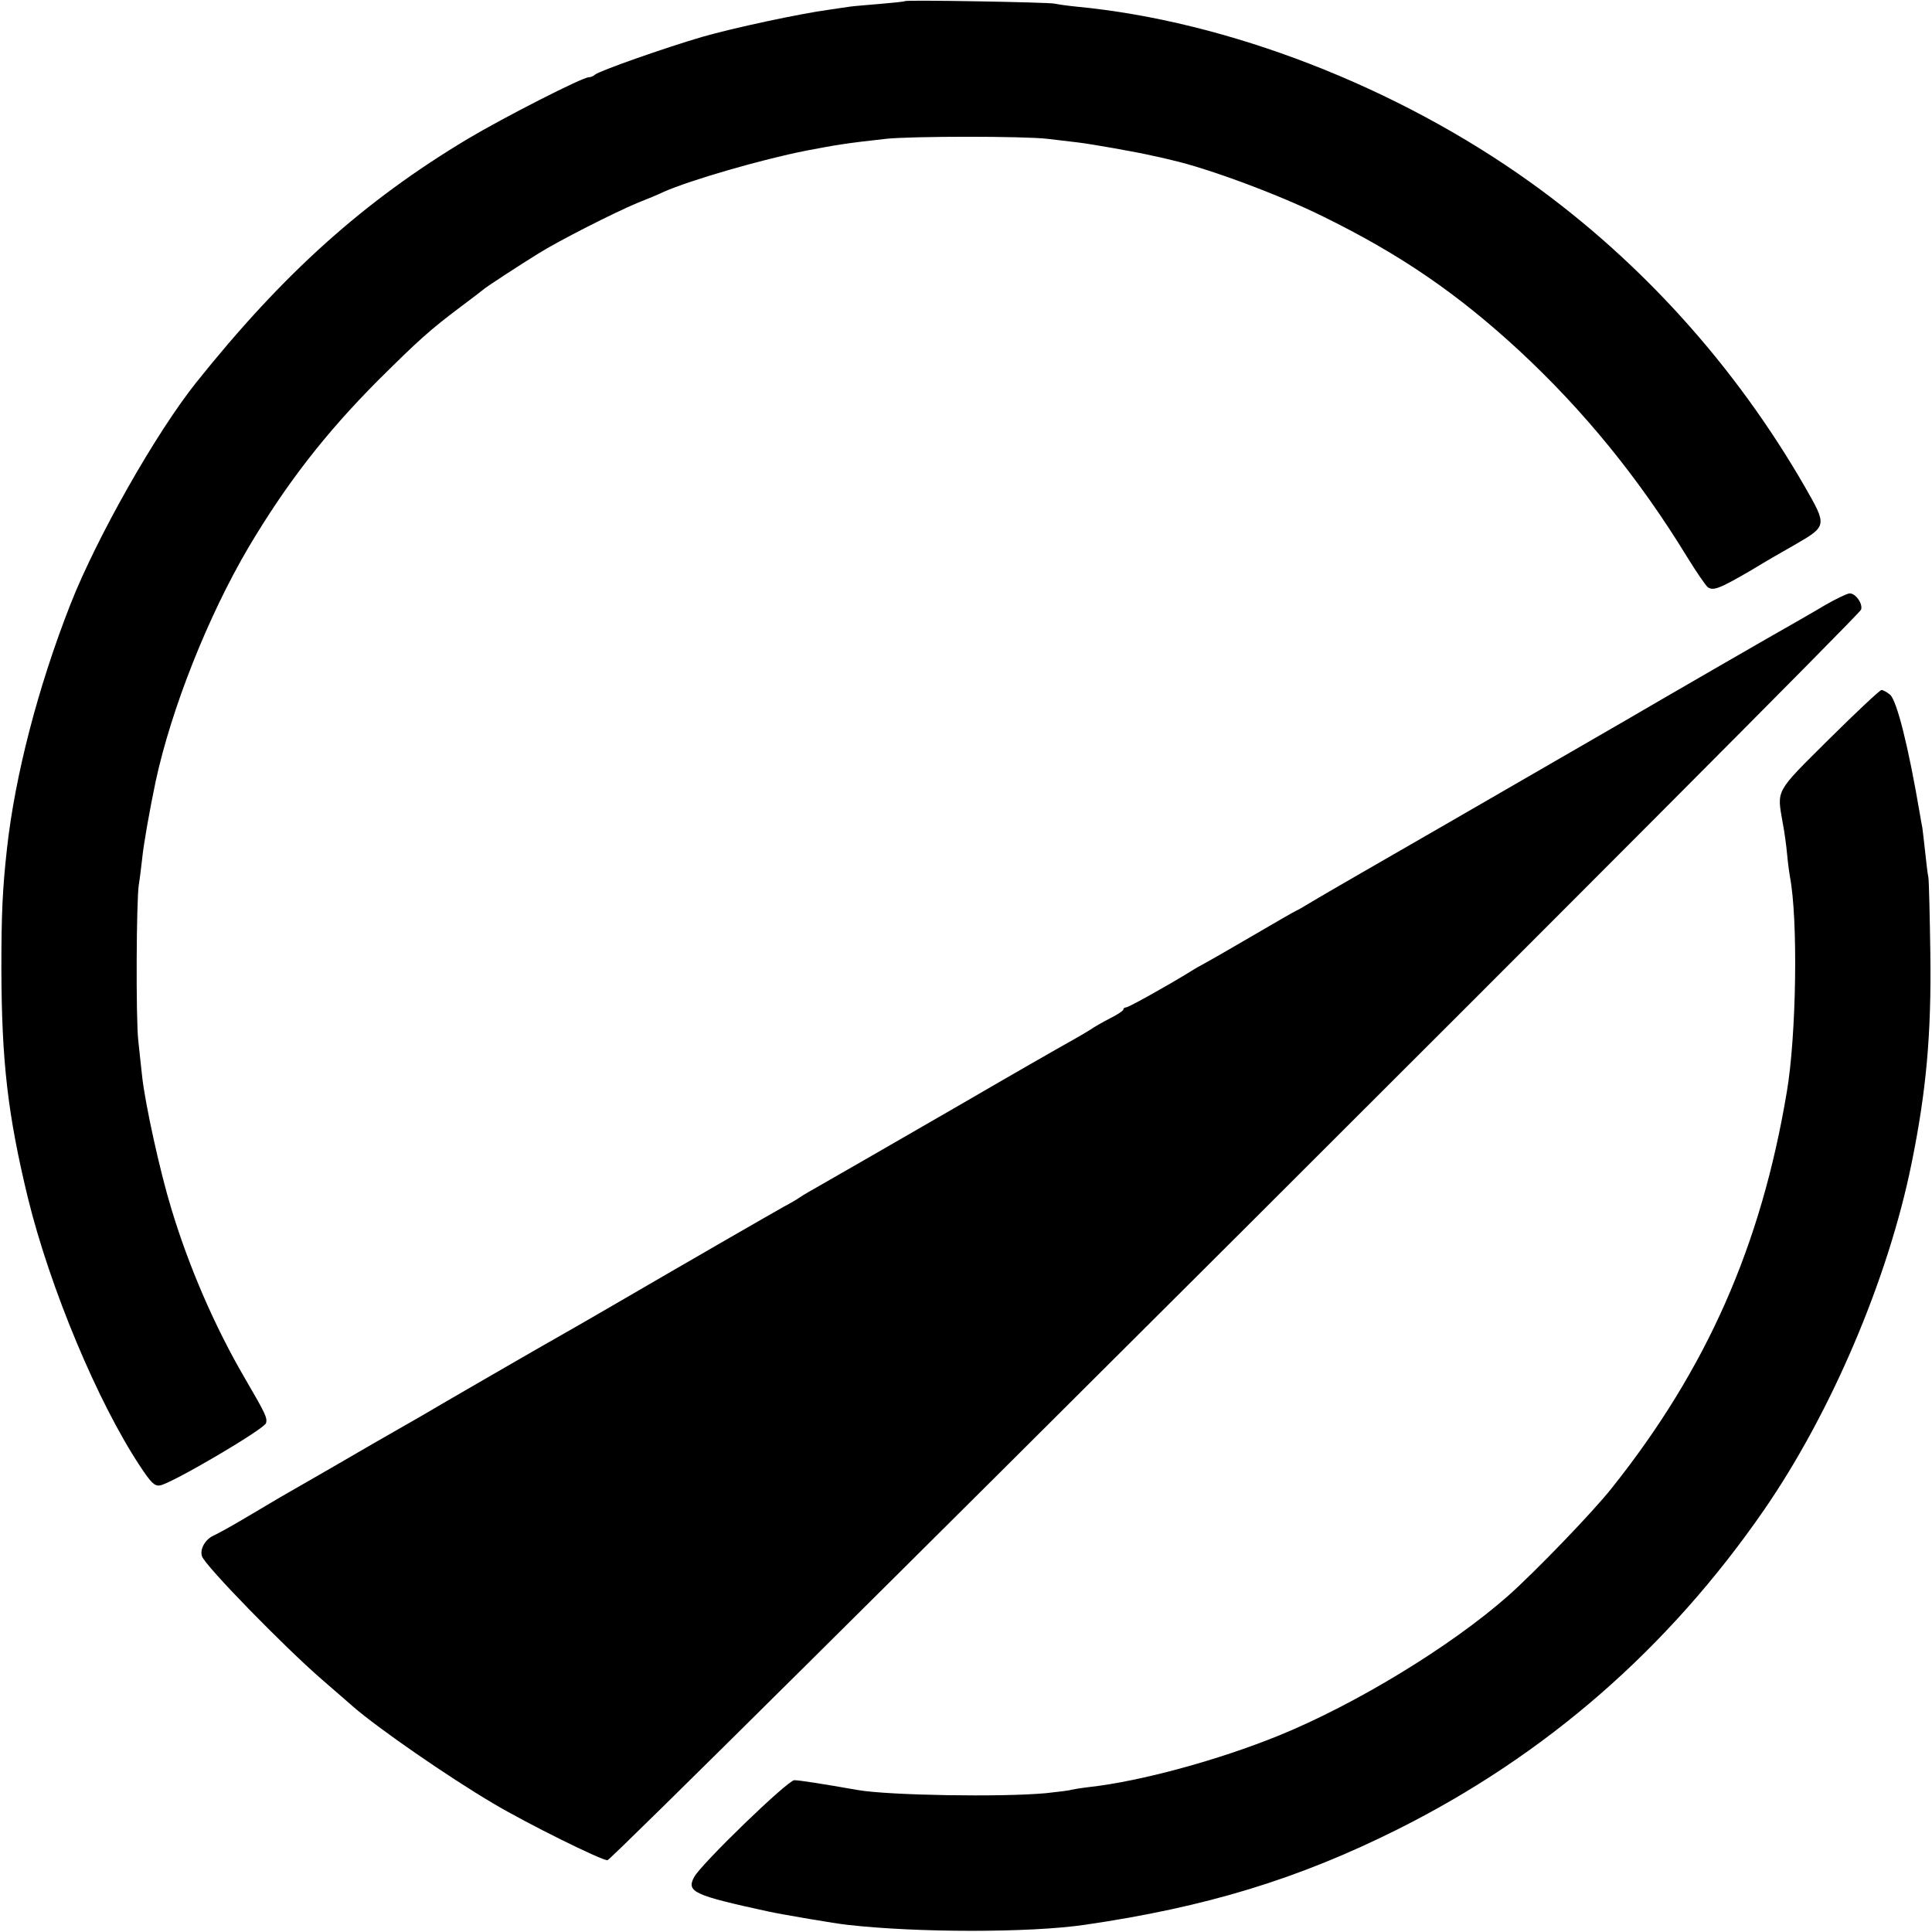 <?xml version="1.0" standalone="no"?>
<!DOCTYPE svg PUBLIC "-//W3C//DTD SVG 20010904//EN"
 "http://www.w3.org/TR/2001/REC-SVG-20010904/DTD/svg10.dtd">
<svg version="1.0" xmlns="http://www.w3.org/2000/svg"
 width="700pt" height="700pt" viewBox="0 0 700 700"
 preserveAspectRatio="xMidYMid meet">
<g transform="translate(0,700) scale(0.1,-0.1)"
fill="#000000" stroke="none">
<path d="M3279 6996 c-2 -2 -42 -6 -89 -10 -47 -4 -96 -8 -110 -10 -14 -2 -47
-7 -75 -11 -104 -14 -348 -66 -462 -99 -133 -39 -373 -123 -388 -137 -5 -5
-15 -9 -22 -9 -23 0 -307 -145 -438 -223 -377 -226 -668 -487 -985 -884 -145
-182 -359 -559 -455 -803 -118 -301 -201 -622 -230 -887 -16 -145 -20 -235
-20 -433 1 -337 23 -528 96 -830 80 -326 253 -741 407 -973 39 -59 52 -72 71
-69 38 4 379 204 385 226 5 19 -2 34 -76 161 -110 188 -204 406 -267 615 -42
137 -95 380 -106 480 -3 30 -10 89 -14 130 -9 77 -7 511 2 565 3 17 8 58 12
93 5 52 27 176 49 281 57 264 190 599 336 847 137 231 278 413 469 605 149
148 189 184 301 268 41 31 77 58 80 61 6 7 129 87 200 131 73 46 278 150 360
184 36 14 79 32 95 40 95 42 353 117 515 149 110 21 145 27 290 43 92 10 502
10 585 0 33 -4 83 -10 110 -13 44 -5 215 -35 270 -48 11 -2 43 -9 70 -16 133
-30 391 -126 550 -205 279 -137 486 -279 709 -485 234 -217 434 -462 610 -750
32 -52 65 -100 73 -107 20 -15 43 -6 158 61 49 30 122 72 161 94 114 66 114
68 33 209 -252 437 -591 813 -992 1101 -485 348 -1099 586 -1647 638 -30 3
-66 8 -80 11 -27 5 -536 14 -541 9z"/>
<path d="M6615 4809 c-38 -23 -88 -51 -110 -64 -49 -27 -525 -302 -615 -355
-131 -76 -313 -181 -675 -390 -203 -117 -403 -232 -443 -256 -40 -24 -74 -44
-76 -44 -2 0 -75 -42 -162 -93 -87 -51 -166 -96 -174 -100 -8 -4 -28 -15 -45
-26 -86 -53 -226 -131 -235 -131 -5 0 -10 -3 -10 -8 0 -4 -21 -18 -47 -31 -27
-14 -59 -32 -73 -42 -14 -9 -45 -27 -70 -41 -45 -25 -223 -127 -400 -230 -185
-107 -496 -286 -535 -308 -22 -12 -44 -26 -50 -30 -5 -4 -30 -19 -55 -32 -43
-24 -352 -202 -620 -358 -69 -40 -145 -84 -170 -98 -61 -34 -478 -275 -521
-301 -19 -11 -59 -34 -89 -51 -30 -17 -70 -40 -89 -51 -30 -18 -233 -135 -336
-194 -22 -13 -78 -46 -125 -74 -47 -28 -99 -57 -117 -65 -30 -14 -50 -50 -41
-75 12 -35 297 -327 433 -445 50 -43 101 -88 115 -100 90 -78 344 -254 505
-349 126 -75 393 -207 416 -207 20 0 4532 4502 4542 4531 7 21 -19 59 -41 59
-9 0 -48 -19 -87 -41z"/>
<path d="M6628 4323 c-198 -197 -190 -182 -169 -304 6 -30 13 -81 16 -114 3
-33 8 -69 10 -80 30 -153 24 -575 -11 -781 -93 -557 -290 -1003 -633 -1434
-70 -89 -283 -309 -378 -393 -209 -184 -552 -392 -829 -505 -219 -89 -500
-166 -689 -187 -33 -4 -62 -9 -65 -10 -3 -2 -44 -7 -90 -12 -162 -15 -567 -8
-680 11 -131 23 -214 36 -232 36 -24 0 -338 -304 -363 -351 -29 -54 -1 -66
270 -125 51 -11 245 -44 285 -48 254 -29 662 -29 860 0 440 64 774 166 1134
346 536 268 980 654 1328 1158 242 351 449 835 534 1255 53 260 72 466 68 760
-2 138 -5 261 -7 275 -3 14 -8 57 -12 95 -4 39 -9 77 -10 86 -2 9 -6 32 -9 50
-41 242 -83 410 -108 432 -11 9 -25 17 -31 17 -6 0 -91 -80 -189 -177z"/>
</g>
</svg>
